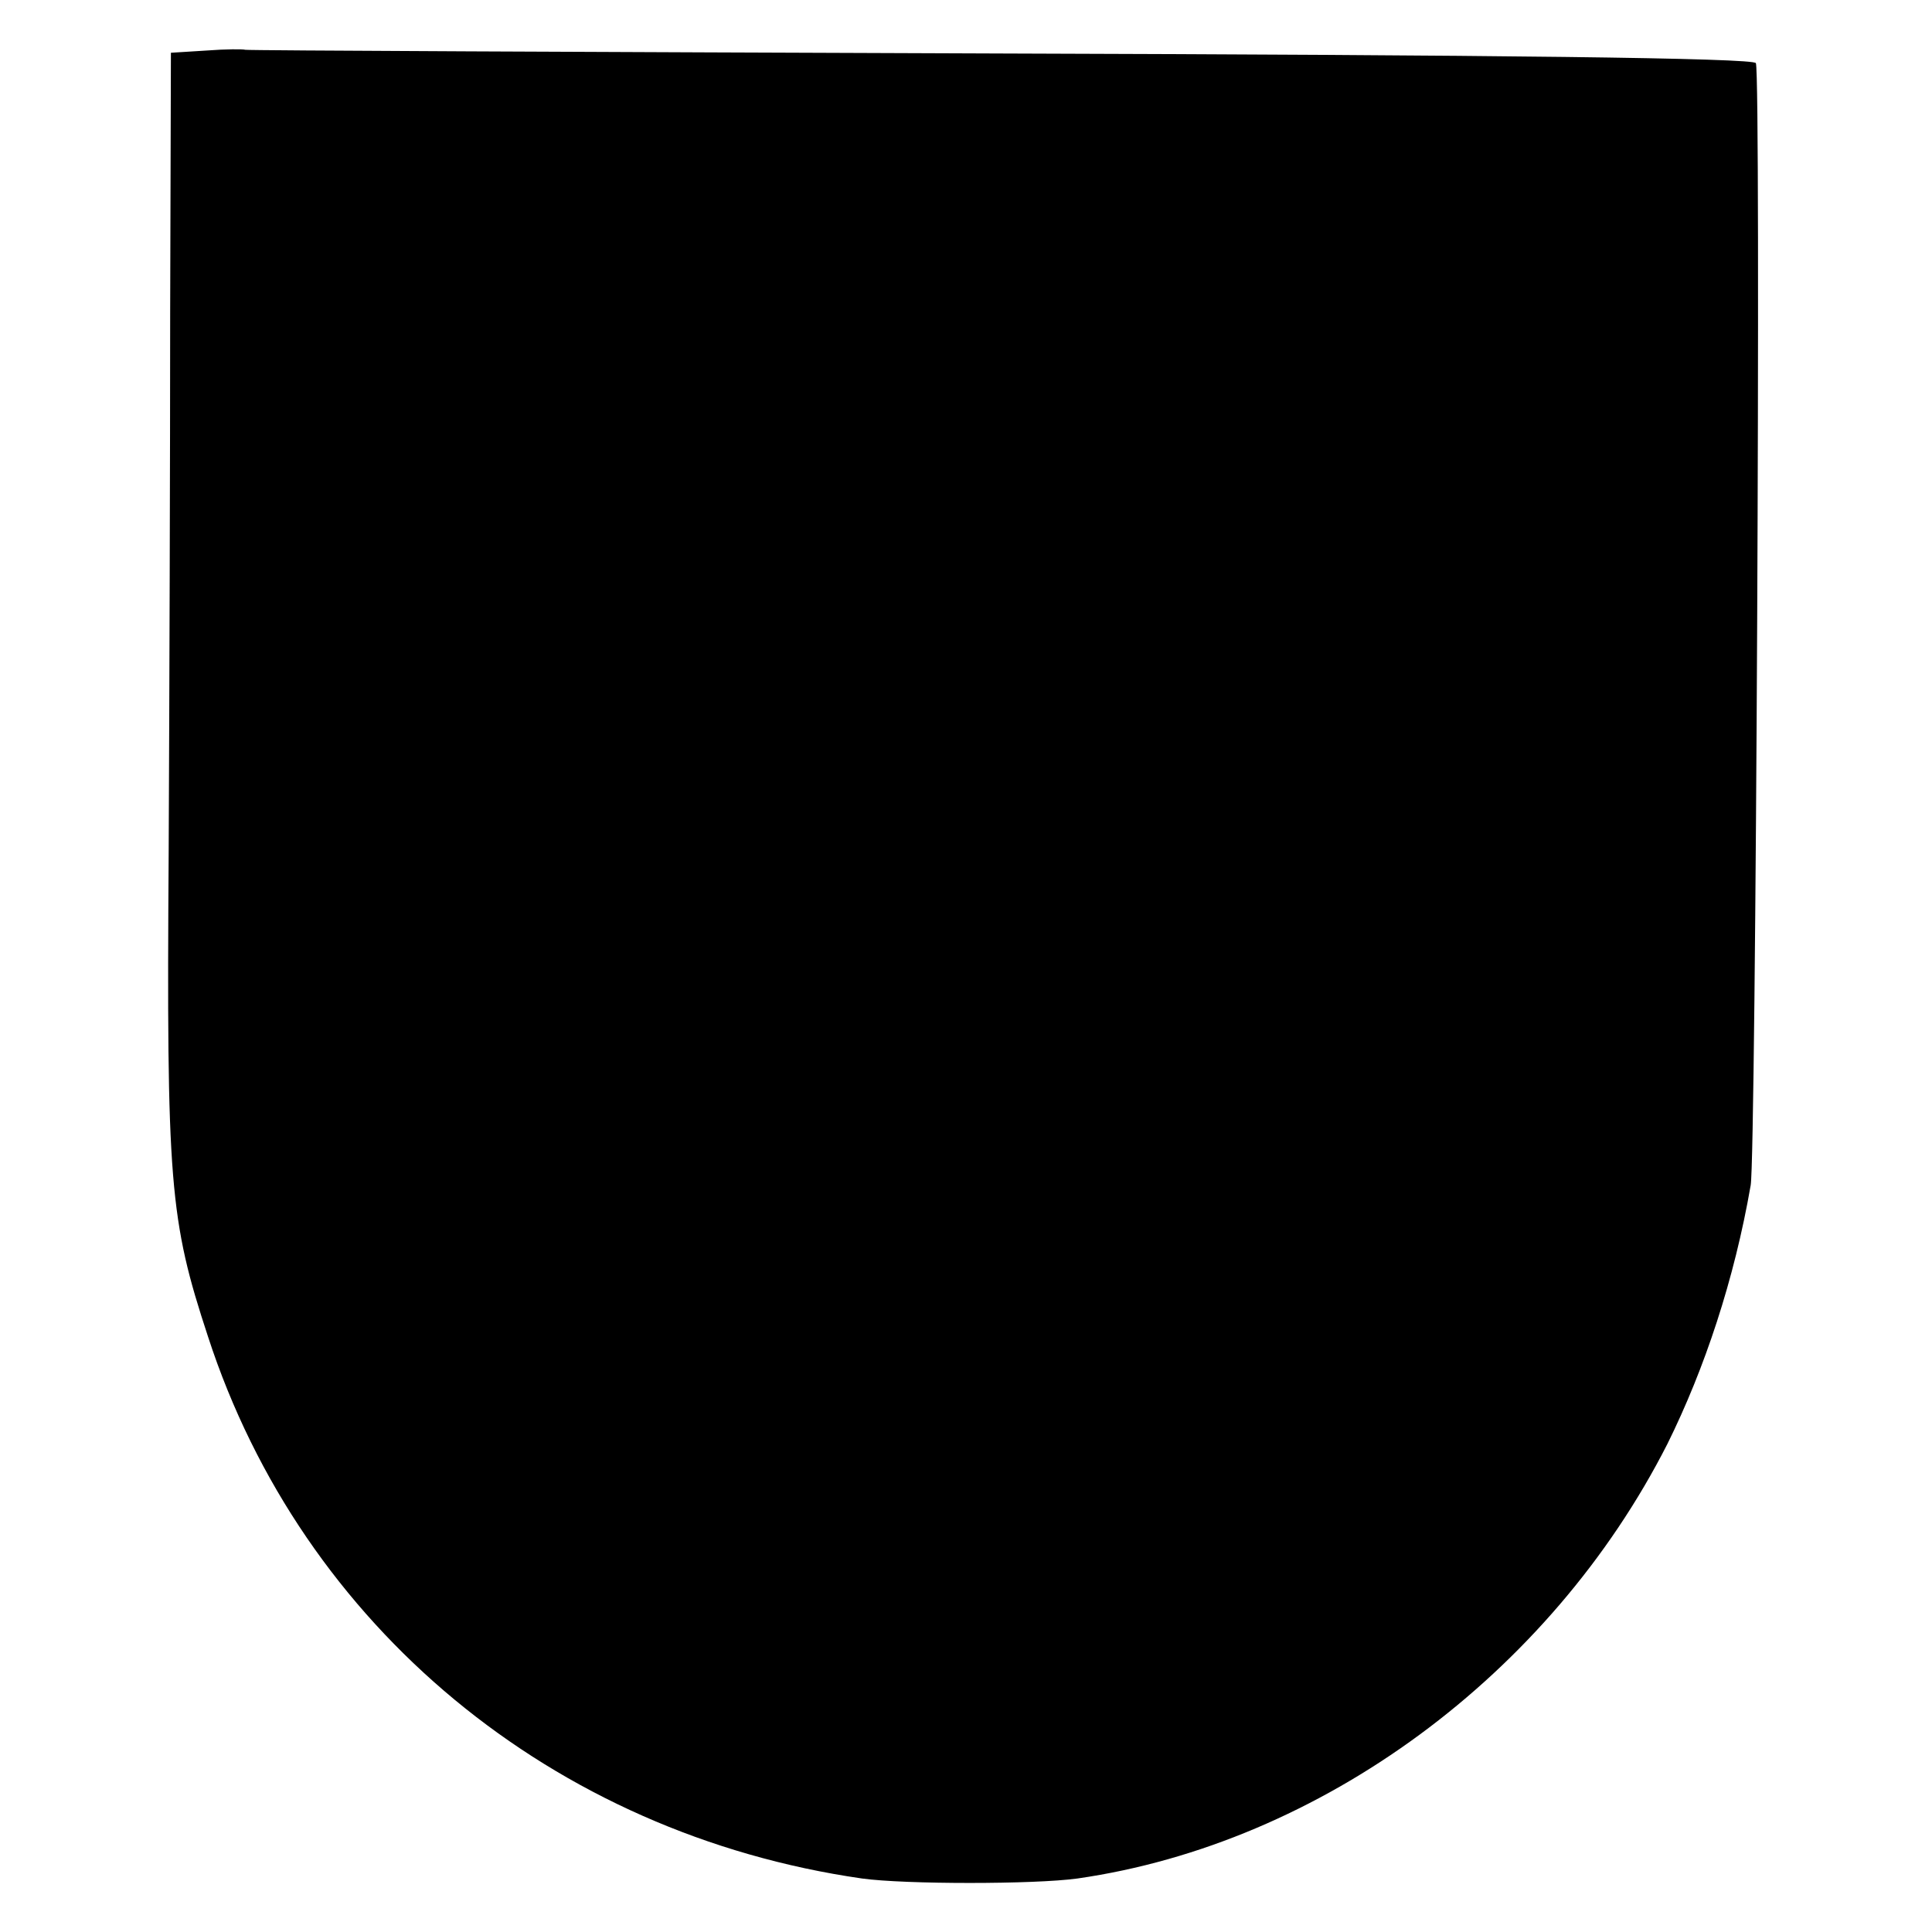 <?xml version="1.0" standalone="no"?>
<!DOCTYPE svg PUBLIC "-//W3C//DTD SVG 20010904//EN"
 "http://www.w3.org/TR/2001/REC-SVG-20010904/DTD/svg10.dtd">
<svg version="1.0" xmlns="http://www.w3.org/2000/svg"
 width="260pt" height="260pt" viewBox="0 0 260 260"
 preserveAspectRatio="xMidYMid meet">
<g transform="translate(0,260) scale(0.1,-0.1)"
fill="#000000" stroke="none">
<path d="M278 2532 l-48 -3 -1 -347 c0 -191 -1 -518 -2 -727 -3 -448 1 -496
53 -654 127 -390 464 -669 880 -729 58 -8 232 -8 290 0 327 47 636 274 794
585 50 101 90 221 112 348 7 39 14 1490 7 1510 -2 7 -347 11 -1015 13 -557 2
-1015 4 -1018 5 -3 1 -26 1 -52 -1z"/>
</g>
</svg>
